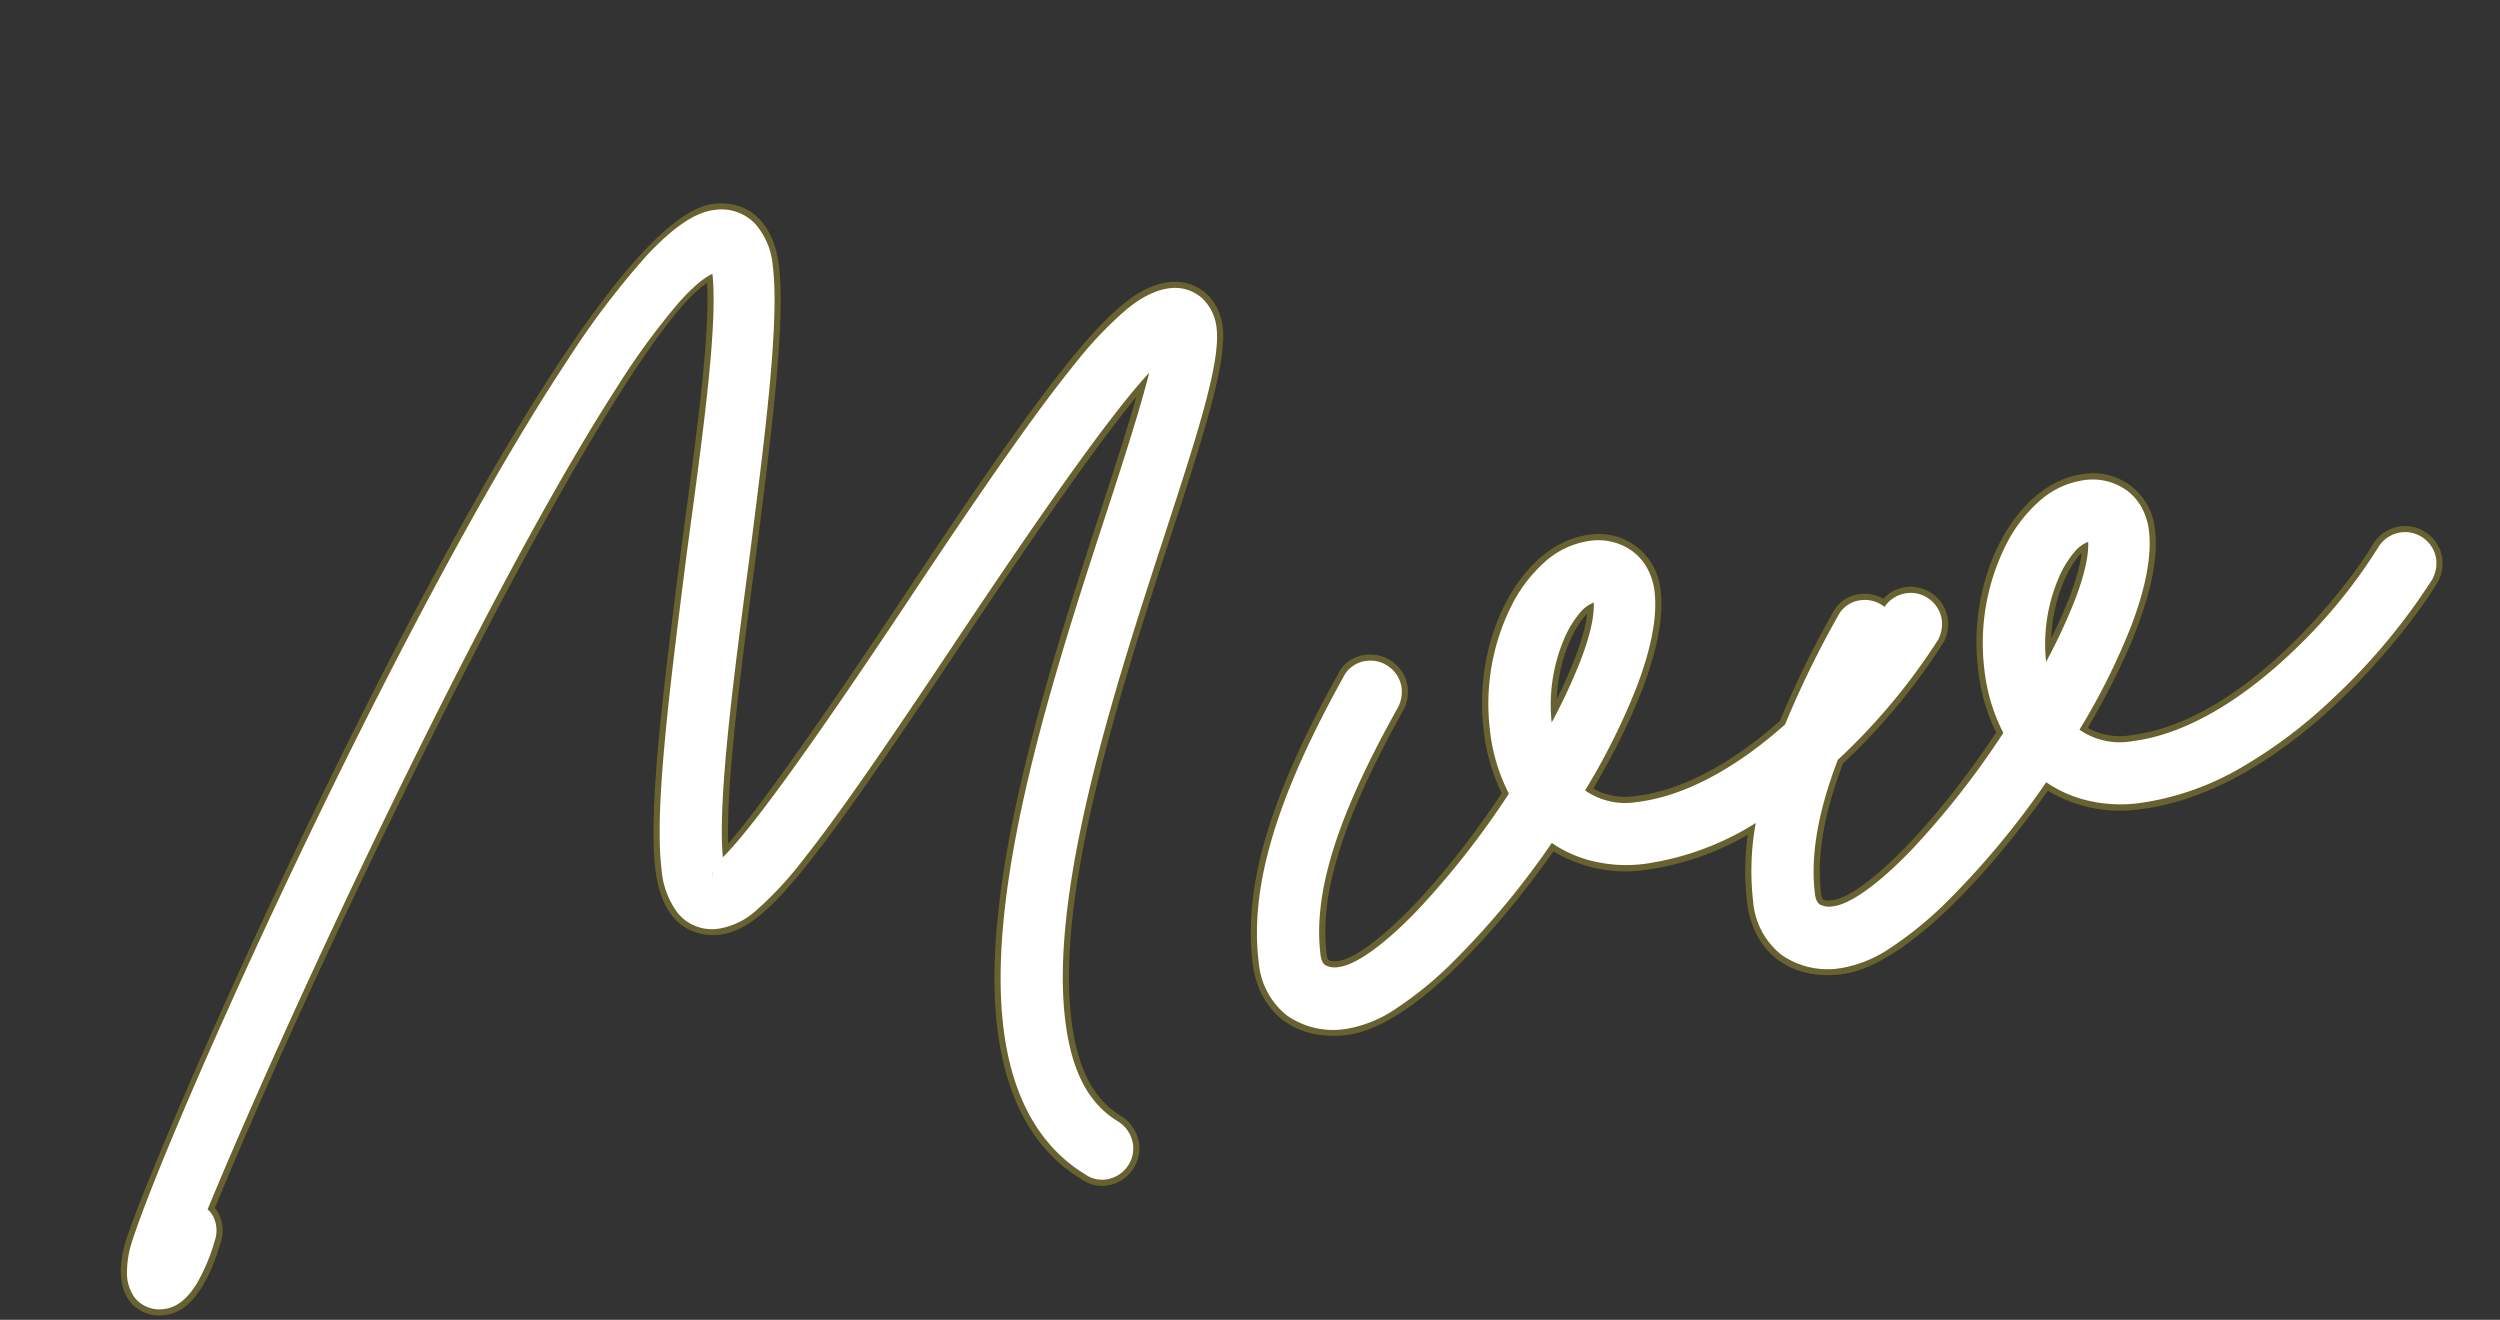 <svg xmlns="http://www.w3.org/2000/svg" width="406.067" height="214.374" viewBox="0 0 406.067 214.374"><rect x="0" y="0" width="406.067" height="214.374" fill="#333333" stroke="none"/><g transform="translate(-981.203 -1558.113)"><path d="M8.7,18.816c20.58-36.809,87.377-143.59,103.37-143.59.588,0,1.176.588,1.176,1.764,0,8.938-4.939,27.048-9.878,45.982C98.431-57.506,93.257-37.4,93.257-27.636c0,5.174,1.764,8.7,6.115,8.7,6.115,0,15.523-9.761,42.1-40.69C165.228-87.259,176.988-99.49,182.4-102.43c.47-.235.823,0,.706.47-.941,3.763-3.881,10.819-11.29,26.578-11.172,23.873-26.578,56.8-26.578,80.086,0,10.7,3.175,18.7,9.643,23.755a2.671,2.671,0,0,0,1.882.706,3.113,3.113,0,0,0,3.058-3.058,3.31,3.31,0,0,0-1.176-2.47c-4.939-3.881-7.291-9.878-7.291-18.934,0-21.991,14.818-53.626,25.99-77.5,6.586-14.112,12.113-25.872,12.113-31.164,0-3.058-1.882-5.292-4.822-5.292-7.174,0-18.463,11.407-47.746,45.629-24.461,28.459-34.692,38.573-37.514,38.573a18.973,18.973,0,0,0,0-2.587c0-9.055,4.939-28.342,10-47.863,4.822-18.934,9.761-38.1,9.761-47.158,0-4.939-2.117-8.232-6.35-8.232C91.258-130.889,11.76-1.764.353,22.7c-2,4.351-2,8.7,2.117,8.7,2.822,0,5.645-4.351,7.526-8.7C10.819,20.815,10.349,19.4,8.7,18.816ZM198.509,9.643c8.82,0,24.226-12.466,36.691-26.813a19.289,19.289,0,0,0,14.7,6.115c22.932,0,45.629-23.638,50.1-29.518a3.554,3.554,0,0,0,.588-1.882,3.113,3.113,0,0,0-3.058-3.058,3.126,3.126,0,0,0-2.47,1.176C290.825-38.573,270.127-17.17,249.9-17.17c-4.7,0-8.35-1.646-10.819-4.822,9.055-11.29,15.758-23.167,15.758-30.811a7.037,7.037,0,0,0-7.409-7.409c-9.29,0-17.875,13.171-17.875,26.46A26.868,26.868,0,0,0,231.672-22.7C220.147-8.938,205.682,3.528,198.509,3.528c-2.822,0-4.7-1.294-4.7-4.351,0-10.584,5.527-22.814,17.758-39.514a3.554,3.554,0,0,0,.588-1.882,3.113,3.113,0,0,0-3.058-3.058,2.77,2.77,0,0,0-2.47,1.294C193.687-26.225,187.69-12.7,187.69-.823,187.69,5.762,191.806,9.643,198.509,9.643Zm37.75-37.985a25.408,25.408,0,0,1-.588-5.41c0-9.761,6.233-20.462,11.525-20.462a1.509,1.509,0,0,1,1.646,1.529C248.842-47.158,243.432-37.867,236.258-28.342ZM279.418,9.643c8.82,0,24.226-12.466,36.691-26.813a19.29,19.29,0,0,0,14.7,6.115c22.932,0,45.629-23.638,50.1-29.518a3.554,3.554,0,0,0,.588-1.882,3.113,3.113,0,0,0-3.058-3.058,3.126,3.126,0,0,0-2.47,1.176c-4.234,5.762-24.931,27.166-45.158,27.166-4.7,0-8.35-1.646-10.819-4.822,9.055-11.29,15.758-23.167,15.758-30.811a7.037,7.037,0,0,0-7.409-7.409c-9.29,0-17.875,13.171-17.875,26.46A26.868,26.868,0,0,0,312.581-22.7C301.056-8.938,286.591,3.528,279.418,3.528c-2.822,0-4.7-1.294-4.7-4.351,0-10.584,5.527-22.814,17.758-39.514a3.554,3.554,0,0,0,.588-1.882A3.113,3.113,0,0,0,290-45.276a2.77,2.77,0,0,0-2.47,1.294C274.6-26.225,268.6-12.7,268.6-.823,268.6,5.762,272.714,9.643,279.418,9.643Zm37.75-37.985a25.409,25.409,0,0,1-.588-5.41c0-9.761,6.233-20.462,11.525-20.462a1.509,1.509,0,0,1,1.646,1.529C329.75-47.158,324.341-37.867,317.167-28.342Z" transform="translate(1001.449 1737.862) rotate(-7)" fill="#fff"/><path d="M2.47,34.4A6.106,6.106,0,0,1-2.9,31.689c-2.116-3.3-.576-7.836.531-10.245,8.707-18.671,90.3-155.333,115.152-155.333,5.768,0,9.35,4.3,9.35,11.232,0,9.215-4.619,27.348-9.509,46.544l-.345,1.354c-4.207,16.239-8.919,34.431-9.768,44.321,4.373-3.963,13.622-13.636,32.1-35.14,32.1-37.512,41.916-46.673,50.021-46.673,4.532,0,7.822,3.487,7.822,8.292,0,5.876-5.335,17.308-12.09,31.781C169.184-48.287,154.351-16.592,154.351,4.7c0,8.014,1.952,13.281,6.145,16.575a6.333,6.333,0,0,1,2.323,4.829,6.139,6.139,0,0,1-6.058,6.058,5.67,5.67,0,0,1-4-1.584c-6.89-5.358-10.522-14.146-10.522-25.877,0-23.961,15.525-57.135,26.86-81.357,3.638-7.737,6.252-13.491,8.051-17.747-6.761,6.419-17.565,18.312-33.4,36.733-28.221,32.841-36.922,41.734-44.376,41.734-2.138,0-9.115-.844-9.115-11.7,0-9.816,4.722-28.466,9.72-48.212l1.648-6.366c4.126-15.762,8.039-30.71,8.564-39.039C94.717-113.83,39.06-28.883,12.535,18.12a5.088,5.088,0,0,1,.431.8,6.082,6.082,0,0,1-.221,4.985C10.676,28.683,7.209,34.4,2.47,34.4Zm2.24-13.8c-.614,1.218-1.162,2.343-1.638,3.363-1.16,2.524-1.12,4.141-.923,4.489l.3-.051v0c.611-.1,2.666-1.969,4.8-6.894ZM182.744-105.522h1.464l1.2,1.287.9,1.154-.3,1.849c-1.036,4.146-4.257,11.752-11.485,27.126C163.434-50.4,148.236-17.922,148.236,4.7c0,9.79,2.857,16.987,8.491,21.392-5.695-4.622-8.376-11.388-8.376-21.392,0-22.63,15.16-55.024,26.229-78.677,6.274-13.443,11.873-25.44,11.873-29.985,0-.856-.237-2.292-1.822-2.292a6.941,6.941,0,0,0-2.932.815ZM42.987-43.235C31.083-25,20.137-7.144,12.385,6.463,19.364-5.374,30.516-23.8,42.987-43.235Zm69.107-55.671c-1.368,5.62-2.975,11.758-4.665,18.212l-1.636,6.319c-4.689,18.521-9.537,37.672-9.537,46.739,0,5.7,2.183,5.7,3.115,5.7,4.927,0,16.268-12.23,39.825-39.645,21.577-25.1,33.223-37.507,39.683-42.154-7.69,5.405-20.4,19.493-39.715,42.061-31.548,36.705-36.543,39.622-39.794,39.622v-3l-2.952-.393c.025-.414-.022-1.424-.038-1.854-.01-9.3,4.173-26.144,10.082-48.956l.342-1.342C108.65-84.832,110.519-92.17,112.094-98.906Zm-.021-28.867a4.153,4.153,0,0,1,3.843,2.806c-.625-2.922-2.455-2.922-3.138-2.922a5.056,5.056,0,0,0-1.1.131C111.812-127.768,111.943-127.774,112.073-127.774ZM279.418,12.643c-8.395,0-13.819-5.286-13.819-13.466A43.345,43.345,0,0,1,267.047-11.7,45.6,45.6,0,0,1,249.9-8.054a22.658,22.658,0,0,1-14.5-4.818c-11.1,12.26-26.646,25.515-36.889,25.515-8.395,0-13.819-5.286-13.819-13.466,0-12.549,6.017-26.4,19.509-44.926a5.572,5.572,0,0,1,4.894-2.527,6.139,6.139,0,0,1,6.058,6.058,6.515,6.515,0,0,1-1.015,3.425C202.1-22.343,196.8-10.7,196.8-.823c0,.9,0,1.351,1.7,1.351,4.675,0,16.932-8.866,29.709-23.788a30.884,30.884,0,0,1-1.663-10.491c0-15.418,9.95-29.46,20.875-29.46A10.067,10.067,0,0,1,257.839-52.8c0,9.934-9.317,23.5-14.774,30.595A10.77,10.77,0,0,0,249.9-20.17c7.289,0,15.782-3.2,24.6-9.268a162.216,162.216,0,0,1,10.611-16.311A5.572,5.572,0,0,1,290-48.276a5.977,5.977,0,0,1,3.583,1.211,6.025,6.025,0,0,1,3.944-1.446,6.139,6.139,0,0,1,6.058,6.058,6.515,6.515,0,0,1-1.016,3.425,100.818,100.818,0,0,1-18.737,17.7c-4.117,7.811-6.119,14.523-6.119,20.5,0,.9,0,1.351,1.7,1.351,4.675,0,16.932-8.866,29.709-23.788a30.884,30.884,0,0,1-1.663-10.491c0-15.418,9.95-29.46,20.875-29.46A10.067,10.067,0,0,1,338.748-52.8c0,9.934-9.317,23.5-14.774,30.595a10.77,10.77,0,0,0,6.835,2.038c19.565,0,39.606-21.675,42.741-25.942a6.213,6.213,0,0,1,4.887-2.4,6.139,6.139,0,0,1,6.058,6.058,6.515,6.515,0,0,1-1.016,3.425c-5.113,6.757-28.466,30.974-52.67,30.974a22.658,22.658,0,0,1-14.5-4.818C305.208-.612,289.661,12.643,279.418,12.643Zm-4.962-27.919A41.524,41.524,0,0,0,271.6-.823c0,6.171,4.252,7.466,7.819,7.466a12.733,12.733,0,0,0,4.548-1.057,13.236,13.236,0,0,1-4.548.942c-4.752,0-7.7-2.817-7.7-7.351a41.955,41.955,0,0,1,2.847-14.512ZM209.142-42.109C196.523-25.023,190.69-11.87,190.69-.823c0,6.171,4.252,7.466,7.819,7.466a12.733,12.733,0,0,0,4.548-1.057,13.236,13.236,0,0,1-4.548.942c-4.752,0-7.7-2.817-7.7-7.351C190.8-12.061,196.46-24.794,209.142-42.109Zm25.5,20.54-.67.8A144.658,144.658,0,0,1,213.87-.948a131.621,131.621,0,0,0,19.066-18.19l2.214-2.548,2.271,2.5a16.321,16.321,0,0,0,12.48,5.133c6.093,0,12.739-1.837,19.768-5.462l.009-.022c-6.936,3.567-13.56,5.369-19.777,5.369-5.585,0-10.145-2.068-13.187-5.98l-1.455-1.87,1.483-1.848a101.307,101.307,0,0,0,11.618-17.615,106.69,106.69,0,0,1-9.7,14.946L234.7-21.288Zm80.909,0-.67.8a144.653,144.653,0,0,1-20.1,19.823,131.617,131.617,0,0,0,19.065-18.189l2.214-2.548,2.271,2.5a16.321,16.321,0,0,0,12.48,5.133c8.726,0,17.517-3.734,25.171-8.549-7.587,4.755-16.339,8.434-25.171,8.434-5.585,0-10.145-2.068-13.187-5.98l-1.455-1.87,1.483-1.848a101.307,101.307,0,0,0,11.618-17.615,106.691,106.691,0,0,1-9.7,14.946l-3.953,5.249Zm2.71-28.459a30.943,30.943,0,0,0-4.8,16.278,25.2,25.2,0,0,0,1.256,8.308l-.486-2.27a28.491,28.491,0,0,1-.655-6.038A32.527,32.527,0,0,1,318.26-50.029Zm-80.909,0a30.943,30.943,0,0,0-4.8,16.278,25.2,25.2,0,0,0,1.256,8.308l-.486-2.27a28.49,28.49,0,0,1-.655-6.038A32.527,32.527,0,0,1,237.352-50.029Zm141.166,7.642a94.467,94.467,0,0,1-13.195,13.024A90.336,90.336,0,0,0,378.518-42.387Zm-52.062-8.122c-2.447,1.832-5.629,7.031-6.589,13.151C323.405-42.759,325.682-47.294,326.456-50.509Zm-80.909,0c-2.447,1.832-5.629,7.031-6.589,13.151C242.5-42.759,244.773-47.294,245.547-50.509ZM295.8-40.469q-.06.2-.136.4c.888-1,1.543-1.8,1.942-2.321A16.918,16.918,0,0,0,295.8-40.469Zm32.471-16.742a4.476,4.476,0,0,1,4.473,4.368A4.063,4.063,0,0,0,328.274-57.211Zm-80.909,0a4.476,4.476,0,0,1,4.473,4.368A4.062,4.062,0,0,0,247.366-57.211Z" transform="translate(1001.449 1737.862) rotate(-7)" fill="#686230"/><path d="M8.7,18.816c20.58-36.809,87.377-143.59,103.37-143.59.588,0,1.176.588,1.176,1.764,0,8.938-4.939,27.048-9.878,45.982C98.431-57.506,93.257-37.4,93.257-27.636c0,5.174,1.764,8.7,6.115,8.7,6.115,0,15.523-9.761,42.1-40.69C165.228-87.259,176.988-99.49,182.4-102.43c.47-.235.823,0,.706.47-.941,3.763-3.881,10.819-11.29,26.578-11.172,23.873-26.578,56.8-26.578,80.086,0,10.7,3.175,18.7,9.643,23.755a2.671,2.671,0,0,0,1.882.706,3.113,3.113,0,0,0,3.058-3.058,3.31,3.31,0,0,0-1.176-2.47c-4.939-3.881-7.291-9.878-7.291-18.934,0-21.991,14.818-53.626,25.99-77.5,6.586-14.112,12.113-25.872,12.113-31.164,0-3.058-1.882-5.292-4.822-5.292-7.174,0-18.463,11.407-47.746,45.629-24.461,28.459-34.692,38.573-37.514,38.573a18.973,18.973,0,0,0,0-2.587c0-9.055,4.939-28.342,10-47.863,4.822-18.934,9.761-38.1,9.761-47.158,0-4.939-2.117-8.232-6.35-8.232C91.258-130.889,11.76-1.764.353,22.7c-2,4.351-2,8.7,2.117,8.7,2.822,0,5.645-4.351,7.526-8.7C10.819,20.815,10.349,19.4,8.7,18.816ZM198.509,9.643c8.82,0,24.226-12.466,36.691-26.813a19.289,19.289,0,0,0,14.7,6.115c22.932,0,45.629-23.638,50.1-29.518a3.554,3.554,0,0,0,.588-1.882,3.113,3.113,0,0,0-3.058-3.058,3.126,3.126,0,0,0-2.47,1.176C290.825-38.573,270.127-17.17,249.9-17.17c-4.7,0-8.35-1.646-10.819-4.822,9.055-11.29,15.758-23.167,15.758-30.811a7.037,7.037,0,0,0-7.409-7.409c-9.29,0-17.875,13.171-17.875,26.46A26.868,26.868,0,0,0,231.672-22.7C220.147-8.938,205.682,3.528,198.509,3.528c-2.822,0-4.7-1.294-4.7-4.351,0-10.584,5.527-22.814,17.758-39.514a3.554,3.554,0,0,0,.588-1.882,3.113,3.113,0,0,0-3.058-3.058,2.77,2.77,0,0,0-2.47,1.294C193.687-26.225,187.69-12.7,187.69-.823,187.69,5.762,191.806,9.643,198.509,9.643Zm37.75-37.985a25.408,25.408,0,0,1-.588-5.41c0-9.761,6.233-20.462,11.525-20.462a1.509,1.509,0,0,1,1.646,1.529C248.842-47.158,243.432-37.867,236.258-28.342ZM279.418,9.643c8.82,0,24.226-12.466,36.691-26.813a19.29,19.29,0,0,0,14.7,6.115c22.932,0,45.629-23.638,50.1-29.518a3.554,3.554,0,0,0,.588-1.882,3.113,3.113,0,0,0-3.058-3.058,3.126,3.126,0,0,0-2.47,1.176c-4.234,5.762-24.931,27.166-45.158,27.166-4.7,0-8.35-1.646-10.819-4.822,9.055-11.29,15.758-23.167,15.758-30.811a7.037,7.037,0,0,0-7.409-7.409c-9.29,0-17.875,13.171-17.875,26.46A26.868,26.868,0,0,0,312.581-22.7C301.056-8.938,286.591,3.528,279.418,3.528c-2.822,0-4.7-1.294-4.7-4.351,0-10.584,5.527-22.814,17.758-39.514a3.554,3.554,0,0,0,.588-1.882A3.113,3.113,0,0,0,290-45.276a2.77,2.77,0,0,0-2.47,1.294C274.6-26.225,268.6-12.7,268.6-.823,268.6,5.762,272.714,9.643,279.418,9.643Zm37.75-37.985a25.409,25.409,0,0,1-.588-5.41c0-9.761,6.233-20.462,11.525-20.462a1.509,1.509,0,0,1,1.646,1.529C329.75-47.158,324.341-37.867,317.167-28.342Z" transform="translate(1001.449 1737.862) rotate(-7)" fill="#fff"/><path d="M2.47,33.4a5.14,5.14,0,0,1-4.532-2.25,6.78,6.78,0,0,1-.822-4.523,16.134,16.134,0,0,1,1.42-4.765l0-.01C1.5,15.508,8.771,2.608,17.994-12.655c10.436-17.27,22.2-35.644,33.125-51.737,13.461-19.829,25.269-35.722,35.1-47.237a134.126,134.126,0,0,1,14.734-15.194c4.854-4.081,8.723-6.065,11.829-6.065a7.574,7.574,0,0,1,6.375,3.08,11.863,11.863,0,0,1,1.976,7.152c0,4.169-.95,10.433-2.989,19.713-1.772,8.067-4.17,17.481-6.489,26.584L111.3-75c-4.535,17.508-9.66,37.292-9.922,46.64.257-.2.543-.429.86-.693,1.759-1.468,4.1-3.7,6.945-6.628,6.055-6.227,14.619-15.793,26.183-29.247,16.078-18.79,25.434-29.158,32.291-35.782a63.829,63.829,0,0,1,9.53-7.914c2.784-1.769,5.218-2.629,7.441-2.629a6.589,6.589,0,0,1,5.007,2.169,7.651,7.651,0,0,1,1.815,5.123c0,2.693-1.121,6.636-3.634,12.784-2.164,5.294-5.175,11.745-8.362,18.575l-.348.746c-10.87,23.228-25.758,55.04-25.758,76.558,0,8.346,2.074,13.862,6.527,17.361l.045.036a5.281,5.281,0,0,1,1.9,4.006,5.113,5.113,0,0,1-5.058,5.058,4.7,4.7,0,0,1-3.194-1.193c-6.855-5.4-10.331-13.9-10.331-25.267,0-23.738,15.47-56.8,26.766-80.933,4.929-10.484,7.99-17.351,9.7-21.806-6.436,5.409-17.927,17.867-36.708,39.716-12.443,14.48-22.109,25.475-28.841,32.068a56.636,56.636,0,0,1-8.268,6.988,12.011,12.011,0,0,1-6.508,2.33A7.2,7.2,0,0,1,93-20.261a13.568,13.568,0,0,1-1.745-7.375c0-4.439.974-10.989,3.065-20.612,1.816-8.358,4.261-18.015,6.625-27.354l.489-1.93q.58-2.223,1.158-4.427c4.382-16.739,8.524-32.564,8.653-40.667-1.041.316-2.926,1.272-6.041,4.015a116.57,116.57,0,0,0-11.6,12.38C85.5-96.521,75.46-82.869,63.762-65.658,43.8-36.295,22.577-1.719,11.339,18.206a4.062,4.062,0,0,1,.709,1.1,5.114,5.114,0,0,1-.219,4.186,29.858,29.858,0,0,1-3.676,6.425C6.324,32.229,4.412,33.4,2.47,33.4Zm-.3-9.86C.918,26.26.844,28.272,1.3,28.991c.072.112.262.409,1.165.409.233,0,1.105-.141,2.549-1.962A25.281,25.281,0,0,0,8.16,21.9l0-.008a1.629,1.629,0,0,0,.212-1,.721.721,0,0,0-.346-.2L5.8,19.9,6.957,17.84C12.449,8.017,20.7-5.849,29.587-20.2c7.293-11.775,18.568-29.609,30.867-47.7C72.225-85.226,82.345-98.983,90.532-108.8a120.367,120.367,0,0,1,12.029-12.819c4-3.52,7.019-5.159,9.511-5.159a3.005,3.005,0,0,1,2.408,1.241,4.159,4.159,0,0,1,.768,2.523c0,3.91-.862,9.573-2.712,17.823-1.622,7.233-3.785,15.494-6.074,24.24q-.576,2.2-1.156,4.42l-.482,1.906c-4.7,18.58-9.567,37.792-9.567,46.985a9.949,9.949,0,0,0,1.107,5.208,3.256,3.256,0,0,0,3.008,1.494A8.49,8.49,0,0,0,103.7-22.62a52.973,52.973,0,0,0,7.645-6.489c6.63-6.494,16.231-17.416,28.606-31.818,11.935-13.885,20.9-23.941,27.414-30.744,6.627-6.923,11.1-10.9,14.073-12.516l.061-.032a2.757,2.757,0,0,1,1.24-.3,2.363,2.363,0,0,1,1.88.9,2.479,2.479,0,0,1,.42,2.145c-1.02,4.078-4.221,11.632-11.42,26.943C162.488-50.736,147.236-18.145,147.236,4.7c0,10.113,2.986,17.575,8.875,22.18l.1.075.086.086a.784.784,0,0,0,.467.12,1.114,1.114,0,0,0,1.058-1.058,1.311,1.311,0,0,0-.44-.92,19.1,19.1,0,0,1-6.1-8.355A33.406,33.406,0,0,1,149.351,4.7c0-9.986,2.915-22.642,8.912-38.691,5.119-13.7,11.549-27.439,17.223-39.563l.346-.742c3.166-6.784,6.157-13.192,8.285-18.4,2.245-5.492,3.337-9.179,3.337-11.27,0-1.591-.741-3.292-2.822-3.292a10.452,10.452,0,0,0-5.3,2.005,60.131,60.131,0,0,0-8.9,7.414c-6.759,6.53-16.04,16.818-32.034,35.509-12,13.965-20.822,23.8-26.963,30.059a87.276,87.276,0,0,1-7.208,6.75c-2.156,1.727-3.61,2.464-4.863,2.464v-4a.535.535,0,0,0-.1.007l.024-.006a1.962,1.962,0,0,0-1.882,1.676c.01-.121.018-.537-.036-1.962-.007-.193-.009-.245-.009-.3,0-4.285,1-10.78,3.149-20.441,1.813-8.15,4.2-17.465,6.909-27.918l.344-1.352c4.6-18.053,9.354-36.721,9.354-45.31a8.168,8.168,0,0,0-1.2-4.784,3.631,3.631,0,0,0-3.151-1.448c-2.455,0-8.775,2.58-23.52,19.856-9.733,11.4-21.452,27.179-34.831,46.887C30.082-26.283,7.582,11.928,2.167,23.539Zm277.251-11.9a13.1,13.1,0,0,1-9.309-3.321A12.3,12.3,0,0,1,266.6-.823a43.681,43.681,0,0,1,1.971-12.618A45.962,45.962,0,0,1,249.9-9.054a23.242,23.242,0,0,1-9.1-1.76,20.082,20.082,0,0,1-5.5-3.448A134.966,134.966,0,0,1,216.691,3.214a59.274,59.274,0,0,1-9.611,6.058,20.345,20.345,0,0,1-8.572,2.371A13.1,13.1,0,0,1,189.2,8.322a12.3,12.3,0,0,1-3.51-9.145c0-6.258,1.565-12.859,4.785-20.18,3.135-7.127,7.871-15,14.476-24.081a4.747,4.747,0,0,1,4.142-2.192,5.014,5.014,0,0,1,3.56,1.5,5.014,5.014,0,0,1,1.5,3.56,5.56,5.56,0,0,1-.873,2.911l-.047.079-.054.074C201.162-22.752,195.8-10.93,195.8-.823c0,1.294.448,1.678.6,1.8a3.3,3.3,0,0,0,2.109.547c2.828,0,7.818-2.735,13.689-7.505a136.793,136.793,0,0,0,17.162-17.081,29.5,29.5,0,0,1-1.8-10.693,35.635,35.635,0,0,1,5.79-19.324A23.759,23.759,0,0,1,239.59-59.6a13.809,13.809,0,0,1,7.841-2.614,9.472,9.472,0,0,1,6.742,2.606,8.688,8.688,0,0,1,1.983,3.029,10.289,10.289,0,0,1,.684,3.773c0,3.989-1.586,9.026-4.714,14.97A107.916,107.916,0,0,1,241.7-22.072a11.463,11.463,0,0,0,8.2,2.9c7.546,0,16.305-3.31,25.356-9.578a160.2,160.2,0,0,1,10.6-16.337A4.747,4.747,0,0,1,290-47.276a5.014,5.014,0,0,1,3.56,1.5l.053.054a5.133,5.133,0,0,1,3.913-1.786,5.014,5.014,0,0,1,3.56,1.5,5.014,5.014,0,0,1,1.5,3.56,5.56,5.56,0,0,1-.873,2.911l-.056.094-.066.087A101.084,101.084,0,0,1,283.056-22c-4.268,8.045-6.343,14.975-6.343,21.173,0,1.294.448,1.678.6,1.8a3.3,3.3,0,0,0,2.109.547c2.828,0,7.818-2.735,13.689-7.505a136.8,136.8,0,0,0,17.162-17.081,29.5,29.5,0,0,1-1.8-10.693,35.635,35.635,0,0,1,5.79-19.324A23.759,23.759,0,0,1,320.5-59.6a13.809,13.809,0,0,1,7.841-2.614,9.472,9.472,0,0,1,6.742,2.606,8.688,8.688,0,0,1,1.983,3.029,10.289,10.289,0,0,1,.684,3.773c0,3.989-1.586,9.026-4.714,14.97a107.918,107.918,0,0,1-10.429,15.76,11.463,11.463,0,0,0,8.2,2.9c10.275,0,20.566-6,27.39-11.031a85.668,85.668,0,0,0,16.157-15.318l.036-.049.039-.047a5.143,5.143,0,0,1,4.006-1.9,5.014,5.014,0,0,1,3.56,1.5,5.014,5.014,0,0,1,1.5,3.56,5.56,5.56,0,0,1-.873,2.911l-.056.094-.066.087a101.218,101.218,0,0,1-18.538,17.369A79.146,79.146,0,0,1,348.466-13a45.308,45.308,0,0,1-17.657,3.945,23.242,23.242,0,0,1-9.1-1.76,20.082,20.082,0,0,1-5.5-3.448A134.963,134.963,0,0,1,297.6,3.214a59.274,59.274,0,0,1-9.611,6.058A20.344,20.344,0,0,1,279.418,11.643Zm-5.77-27.615A42.812,42.812,0,0,0,270.6-.823c0,5.46,3.132,8.466,8.819,8.466,7.35,0,21.817-10.743,35.181-26.125l1.476-1.7,1.514,1.665a17.294,17.294,0,0,0,13.22,5.461c11.677,0,23.19-6.618,30.793-12.169A96.853,96.853,0,0,0,379.243-41.69a1.464,1.464,0,0,0,.251-.764,1.114,1.114,0,0,0-1.058-1.058,1.114,1.114,0,0,0-.9.42,90.461,90.461,0,0,1-16.962,16.109A71.9,71.9,0,0,1,346.6-18.768a40.03,40.03,0,0,1-15.787,3.6,17.209,17.209,0,0,1-7.064-1.394,13.873,13.873,0,0,1-5.334-4.2l-.97-1.247.988-1.232c9.592-11.959,15.319-23.009,15.319-29.56a5.069,5.069,0,0,0-5.409-5.409c-3.715,0-7.636,2.682-10.758,7.357a31.536,31.536,0,0,0-5.117,17.1,24.807,24.807,0,0,0,1.944,10.242l.507,1.14-.8.956a142.307,142.307,0,0,1-18.485,18.54c-6.862,5.574-12.316,8.4-16.211,8.4a7.025,7.025,0,0,1-4.712-1.51,6.062,6.062,0,0,1-1.992-4.841,38.144,38.144,0,0,1,1.747-11.092,56.65,56.65,0,0,1,2.081-5.729Q275.089-16.764,273.648-15.972Zm-64.555-27.3a.862.862,0,0,0-.733.286l-.055.1-.065.089C195.584-25.432,189.69-12.092,189.69-.823c0,5.46,3.132,8.466,8.819,8.466,7.35,0,21.817-10.743,35.181-26.125l1.476-1.7,1.514,1.665a17.294,17.294,0,0,0,13.22,5.461c6.35,0,13.262-1.932,20.556-5.745q.593-1.476,1.287-3.005a60.886,60.886,0,0,1-7.08,3.467A39.286,39.286,0,0,1,249.9-15.17a17.209,17.209,0,0,1-7.064-1.394,13.873,13.873,0,0,1-5.334-4.2l-.97-1.247.988-1.232c9.592-11.959,15.319-23.009,15.319-29.56a5.069,5.069,0,0,0-5.409-5.409c-3.715,0-7.636,2.682-10.758,7.357a31.536,31.536,0,0,0-5.117,17.1A24.807,24.807,0,0,0,233.5-23.509l.507,1.14-.8.956A142.309,142.309,0,0,1,214.72-2.872c-6.862,5.574-12.316,8.4-16.211,8.4a7.025,7.025,0,0,1-4.712-1.51A6.062,6.062,0,0,1,191.8-.823c0-10.994,5.579-23.523,18.085-40.615a1.486,1.486,0,0,0,.261-.781A1.114,1.114,0,0,0,209.093-43.276ZM278.313-26q-1.036,1.9-1.936,3.747,1.793-1.155,3.591-2.442,1.193-2.2,2.592-4.506Q280.451-27.521,278.313-26ZM294.9-40.948a6.174,6.174,0,0,1-.712,1.64l-.047.079-.054.074q-2.694,3.678-4.919,7.019a83.311,83.311,0,0,0,9.168-9.553,1.465,1.465,0,0,0,.251-.764,1.114,1.114,0,0,0-1.058-1.058,1.114,1.114,0,0,0-.9.42c-.442.6-1.014,1.307-1.673,2.075v.006ZM290-43.276a.862.862,0,0,0-.733.286l-.055.1-.065.089q-2.569,3.526-4.735,6.776a91.831,91.831,0,0,0,6.576-6.538A1.123,1.123,0,0,0,290-43.276Zm26.128,19.637-.918-4.283a27.5,27.5,0,0,1-.632-5.829,29.133,29.133,0,0,1,1.131-7.856,31.7,31.7,0,0,1,2.909-7.026c2.745-4.818,6.2-7.581,9.485-7.581a3.8,3.8,0,0,1,2.39.813,3.416,3.416,0,0,1,1.256,2.716c0,2.989-1.255,6.788-3.838,11.616a110.763,110.763,0,0,1-9.148,13.931Zm11.6-28.54a5.233,5.233,0,0,0-2.348,1.3,16.439,16.439,0,0,0-3.289,4.228,27.3,27.3,0,0,0-3.516,12.9c0,.024,0,.048,0,.071a92.363,92.363,0,0,0,5.806-9.276C326.892-47.642,327.614-50.51,327.732-52.179Zm-92.511,28.54-.918-4.283a27.5,27.5,0,0,1-.632-5.829,29.133,29.133,0,0,1,1.131-7.856,31.7,31.7,0,0,1,2.909-7.026c2.745-4.818,6.2-7.581,9.485-7.581a3.8,3.8,0,0,1,2.39.813,3.416,3.416,0,0,1,1.256,2.716c0,2.989-1.255,6.788-3.838,11.616a110.763,110.763,0,0,1-9.148,13.931Zm11.6-28.54a5.233,5.233,0,0,0-2.348,1.3,16.439,16.439,0,0,0-3.289,4.228,27.3,27.3,0,0,0-3.516,12.9c0,.024,0,.048,0,.071a92.357,92.357,0,0,0,5.806-9.276C245.984-47.642,246.705-50.51,246.823-52.179Z" transform="translate(1001.449 1737.862) rotate(-7)" fill="#fff"/></g></svg>